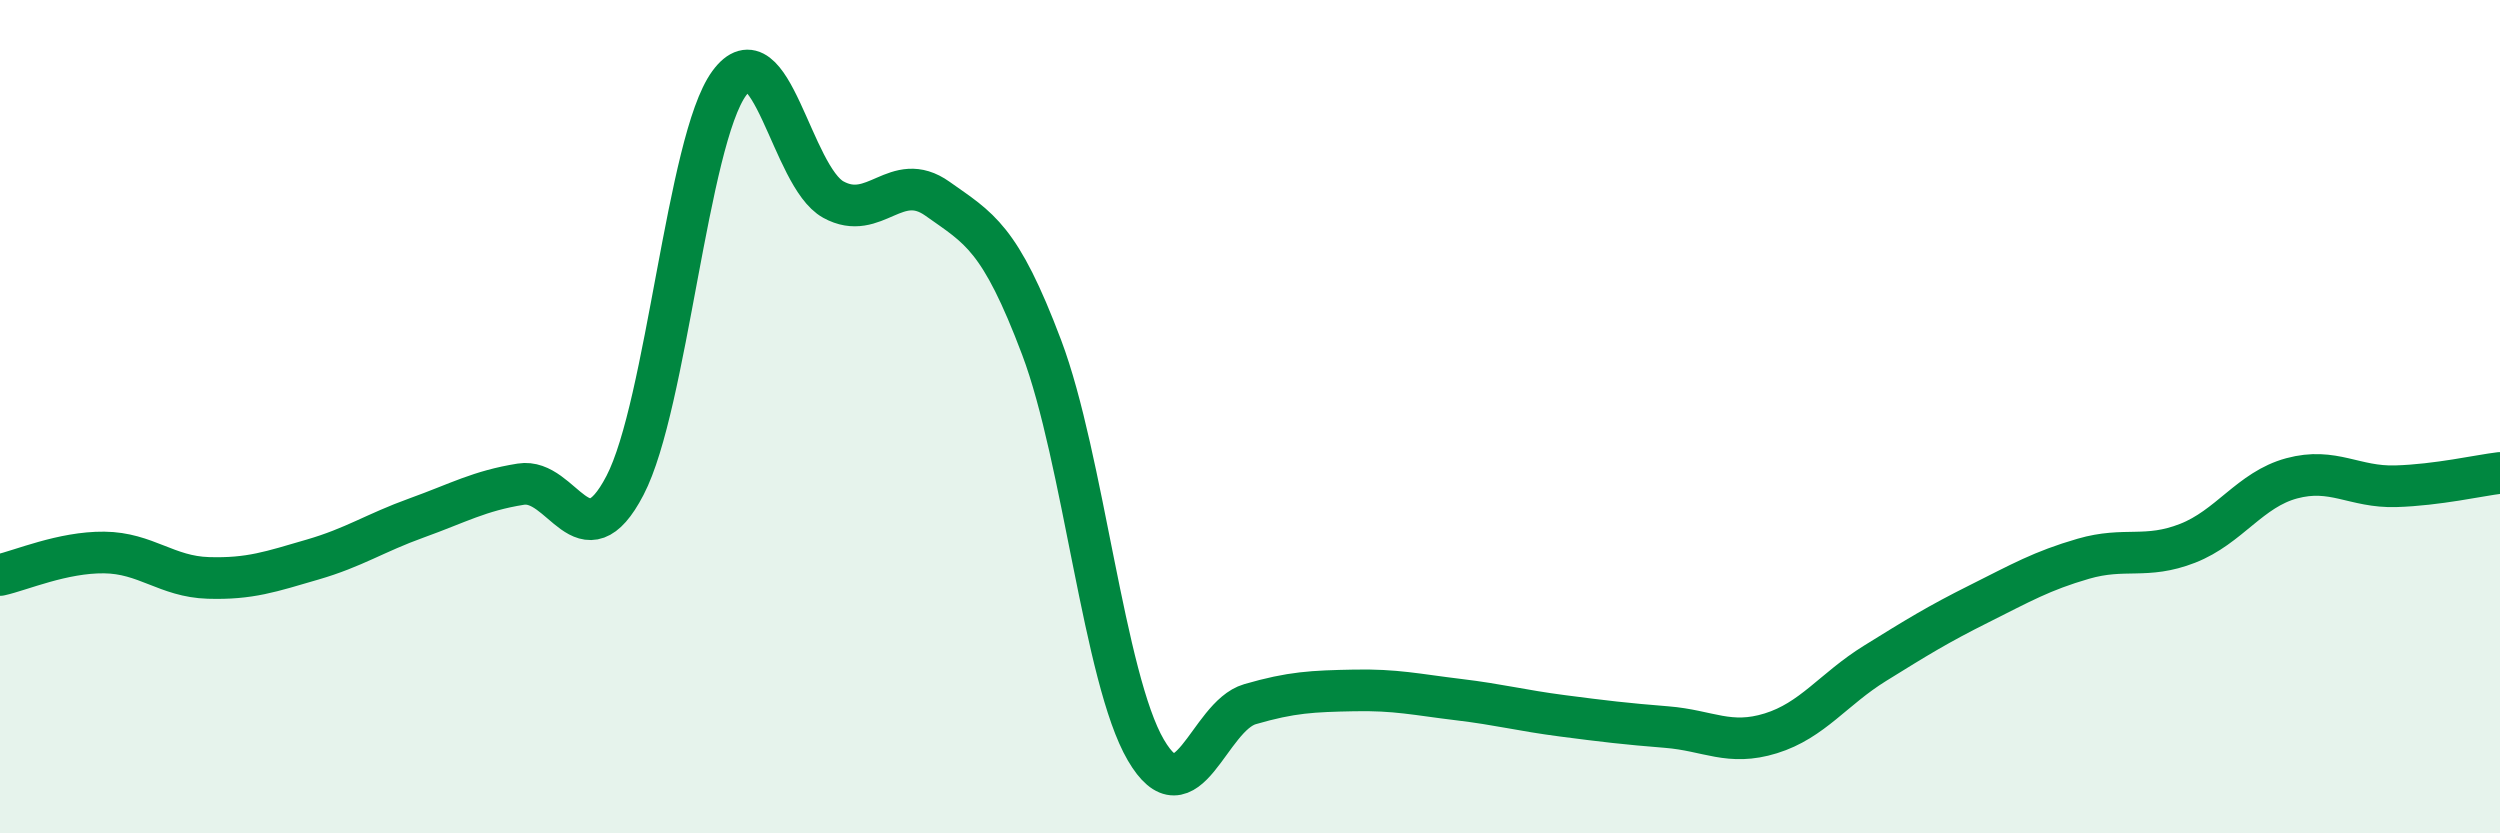 
    <svg width="60" height="20" viewBox="0 0 60 20" xmlns="http://www.w3.org/2000/svg">
      <path
        d="M 0,13.8 C 0.5,13.69 1.5,13.25 2.5,13.26 C 3.5,13.27 4,13.84 5,13.87 C 6,13.9 6.5,13.72 7.5,13.43 C 8.5,13.14 9,12.79 10,12.43 C 11,12.07 11.5,11.78 12.5,11.62 C 13.5,11.46 14,13.57 15,11.65 C 16,9.73 16.5,3.37 17.5,2 C 18.5,0.63 19,4.24 20,4.79 C 21,5.34 21.5,4.06 22.5,4.77 C 23.5,5.48 24,5.69 25,8.34 C 26,10.99 26.5,16.29 27.5,18 C 28.5,19.71 29,17.19 30,16.9 C 31,16.61 31.5,16.59 32.5,16.57 C 33.5,16.55 34,16.67 35,16.79 C 36,16.91 36.5,17.05 37.5,17.18 C 38.5,17.31 39,17.37 40,17.45 C 41,17.53 41.5,17.91 42.5,17.6 C 43.5,17.29 44,16.54 45,15.92 C 46,15.3 46.5,14.99 47.5,14.49 C 48.5,13.99 49,13.7 50,13.41 C 51,13.12 51.5,13.43 52.5,13.04 C 53.5,12.65 54,11.75 55,11.48 C 56,11.21 56.5,11.7 57.5,11.67 C 58.5,11.64 59.5,11.41 60,11.35L60 20L0 20Z"
        fill="#008740"
        opacity="0.1"
        stroke-linecap="round"
        stroke-linejoin="round"
      />
      <path
        d="M 0,13.8 C 0.5,13.69 1.5,13.25 2.5,13.26 C 3.5,13.27 4,13.84 5,13.87 C 6,13.9 6.5,13.72 7.5,13.43 C 8.5,13.14 9,12.79 10,12.43 C 11,12.07 11.5,11.78 12.5,11.62 C 13.5,11.46 14,13.57 15,11.65 C 16,9.73 16.5,3.37 17.5,2 C 18.5,0.63 19,4.24 20,4.79 C 21,5.34 21.5,4.06 22.5,4.77 C 23.5,5.48 24,5.69 25,8.34 C 26,10.99 26.5,16.29 27.5,18 C 28.5,19.71 29,17.19 30,16.9 C 31,16.61 31.5,16.59 32.5,16.57 C 33.5,16.55 34,16.67 35,16.79 C 36,16.91 36.5,17.05 37.5,17.18 C 38.5,17.31 39,17.37 40,17.45 C 41,17.53 41.5,17.91 42.5,17.6 C 43.5,17.29 44,16.54 45,15.92 C 46,15.3 46.5,14.99 47.5,14.49 C 48.5,13.99 49,13.7 50,13.41 C 51,13.12 51.5,13.43 52.5,13.04 C 53.5,12.65 54,11.75 55,11.48 C 56,11.21 56.5,11.7 57.5,11.67 C 58.5,11.64 59.5,11.41 60,11.35"
        stroke="#008740"
        stroke-width="1"
        fill="none"
        stroke-linecap="round"
        stroke-linejoin="round"
      />
    </svg>
  